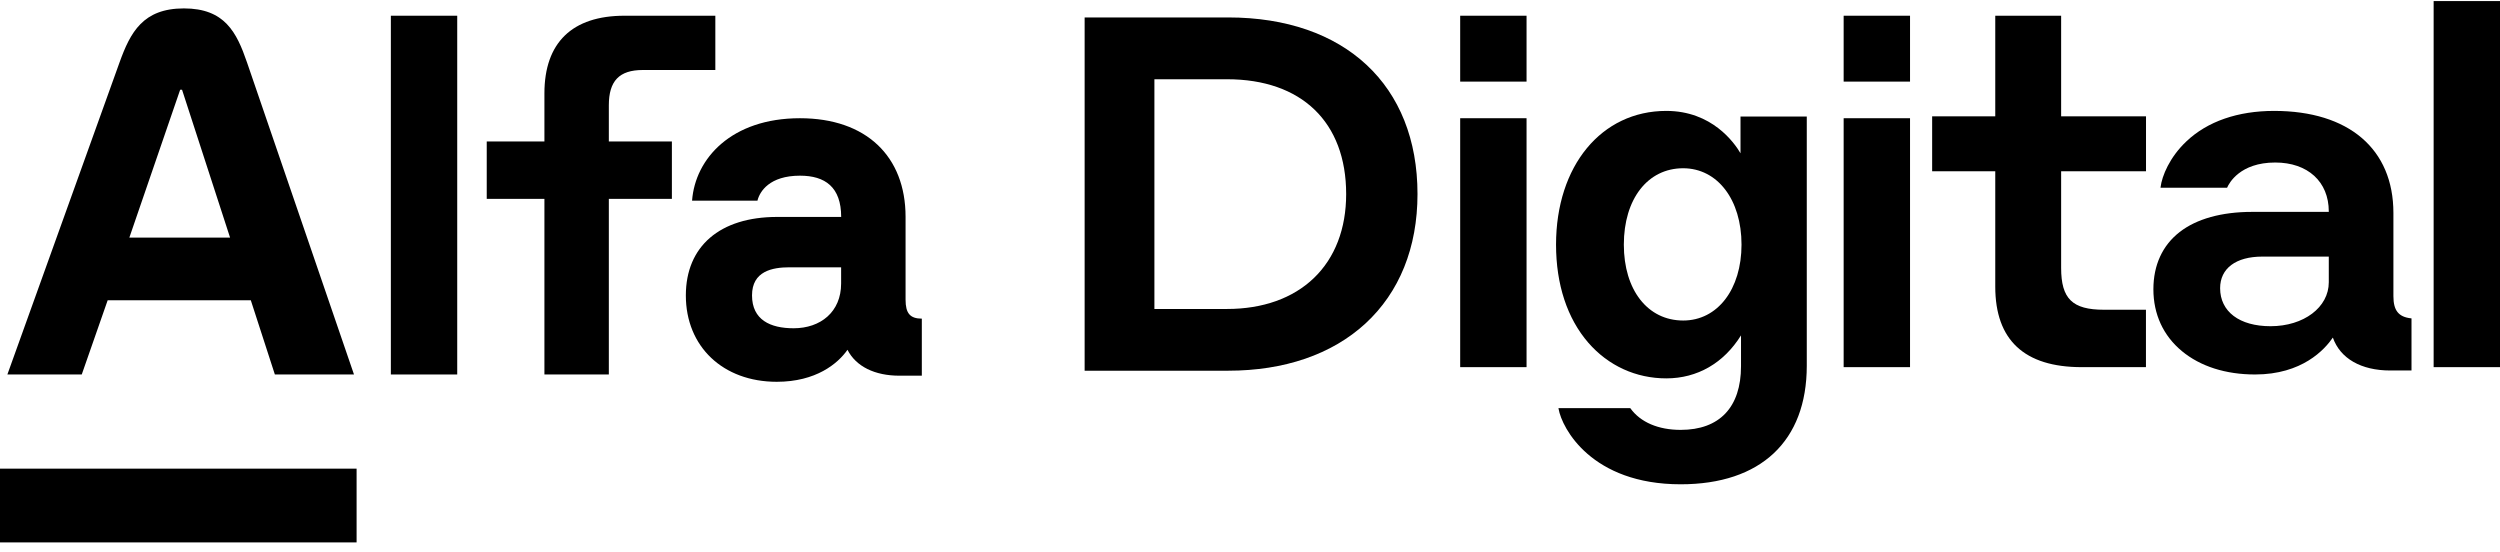 <?xml version="1.0" encoding="UTF-8"?> <svg xmlns="http://www.w3.org/2000/svg" width="163" height="36" viewBox="0 0 163 36" fill="none"><path d="M99.531 7.708H95.204V23.938H99.531V7.708Z" fill="black"></path><path d="M99.531 1.025H95.204V5.321H99.531V1.025Z" fill="black"></path><path d="M113.481 9.993C113.081 9.309 111.622 7.231 108.642 7.231C104.41 7.231 101.454 10.816 101.454 15.95C101.454 18.545 102.184 20.759 103.558 22.345C104.858 23.842 106.66 24.67 108.642 24.67C110.666 24.67 112.389 23.675 113.514 21.866V23.875C113.514 26.553 112.116 28.028 109.579 28.028C108.12 28.028 106.957 27.53 106.303 26.623L106.289 26.609H101.61L101.619 26.656C101.84 27.93 103.775 31.576 109.579 31.576C114.804 31.576 117.802 28.758 117.802 23.847V7.598H113.481V9.993ZM113.547 15.95C113.547 18.861 111.984 20.898 109.744 20.898C107.428 20.898 105.874 18.908 105.874 15.95C105.874 12.974 107.428 10.97 109.744 10.97C111.984 10.974 113.547 13.021 113.547 15.95Z" fill="black"></path><path d="M124.534 7.708H120.206V23.938H124.534V7.708Z" fill="black"></path><path d="M124.534 1.025H120.206V5.321H124.534V1.025Z" fill="black"></path><path d="M130.091 1.025V7.587H125.976V11.167H130.091V18.69C130.091 22.175 131.988 23.938 135.727 23.938H139.916V20.195H137.179C135.115 20.195 134.386 19.479 134.386 17.467V11.167H139.92V7.587H134.386V1.025H130.091Z" fill="black"></path><path d="M156.05 19.309V13.884C156.05 9.718 153.145 7.231 148.273 7.231C145.903 7.231 143.927 7.917 142.558 9.213C141.458 10.25 140.96 11.473 140.87 12.201L140.866 12.242H145.207L145.216 12.219C145.335 11.951 146.041 10.596 148.344 10.596C150.467 10.596 151.837 11.846 151.837 13.788V13.815H146.832C144.851 13.815 143.216 14.27 142.112 15.13C140.994 15.998 140.401 17.285 140.401 18.858C140.401 20.491 141.046 21.887 142.259 22.892C143.463 23.888 145.112 24.416 147.031 24.416C150.102 24.416 151.571 22.788 152.102 22.01C152.581 23.374 153.941 24.156 155.846 24.156H157.23V20.759L157.197 20.755C156.382 20.664 156.05 20.241 156.05 19.309ZM151.837 16.73V18.404C151.837 20.036 150.207 21.269 148.041 21.269C146.012 21.269 144.752 20.318 144.752 18.79C144.752 17.499 145.78 16.73 147.505 16.73H151.837Z" fill="black"></path><path d="M163 0.07H158.673V23.938H163V0.07Z" fill="black"></path><path d="M39.696 6.866C39.696 5.282 40.368 4.564 41.913 4.564H46.64V1.025H40.718C37.307 1.025 35.496 2.779 35.496 6.088V9.222H31.735V12.964H35.496V24.416H39.696V12.964H43.807V9.222H39.696V6.866Z" fill="black"></path><path d="M29.811 1.025H25.484V24.416H29.811V1.025Z" fill="black"></path><path d="M16.104 4.067C15.428 2.101 14.653 0.548 11.992 0.548C9.33 0.548 8.504 2.096 7.795 4.067C0.481 24.416 0.481 24.416 0.481 24.416H5.33L7.02 19.578H16.353L17.921 24.416H23.08C23.075 24.416 23.075 24.416 16.104 4.067ZM8.433 15.493L11.747 5.85H11.869L15.001 15.493H8.433Z" fill="black"></path><path d="M59.043 19.541V14.139C59.043 10.192 56.475 7.708 52.156 7.708C47.691 7.708 45.324 10.338 45.123 13.083H49.386C49.531 12.483 50.176 11.454 52.16 11.454C53.795 11.454 54.845 12.195 54.845 14.144H50.671C46.935 14.144 44.717 16.06 44.717 19.262C44.717 22.606 47.145 24.893 50.643 24.893C53.206 24.893 54.63 23.704 55.256 22.807C55.812 23.896 57.035 24.495 58.642 24.495H60.103V20.776C59.337 20.772 59.043 20.429 59.043 19.541ZM54.841 18.485C54.841 20.342 53.496 21.403 51.745 21.403C50.227 21.403 49.032 20.858 49.032 19.258C49.032 17.684 50.344 17.428 51.483 17.428H54.841V18.485Z" fill="black"></path><path d="M80.074 1.137H70.718V24.17H80.074C83.735 24.17 86.827 23.11 89.019 21.1C91.242 19.058 92.421 16.139 92.421 12.652C92.421 5.552 87.687 1.137 80.074 1.137ZM87.77 12.656C87.77 14.914 87.04 16.809 85.663 18.131C84.29 19.448 82.334 20.145 80.005 20.145H75.267V5.167H80.005C84.868 5.167 87.77 7.966 87.77 12.656Z" fill="black"></path><path d="M23.25 30.556H0V35.365H23.25V30.556Z" fill="black"></path></svg> 